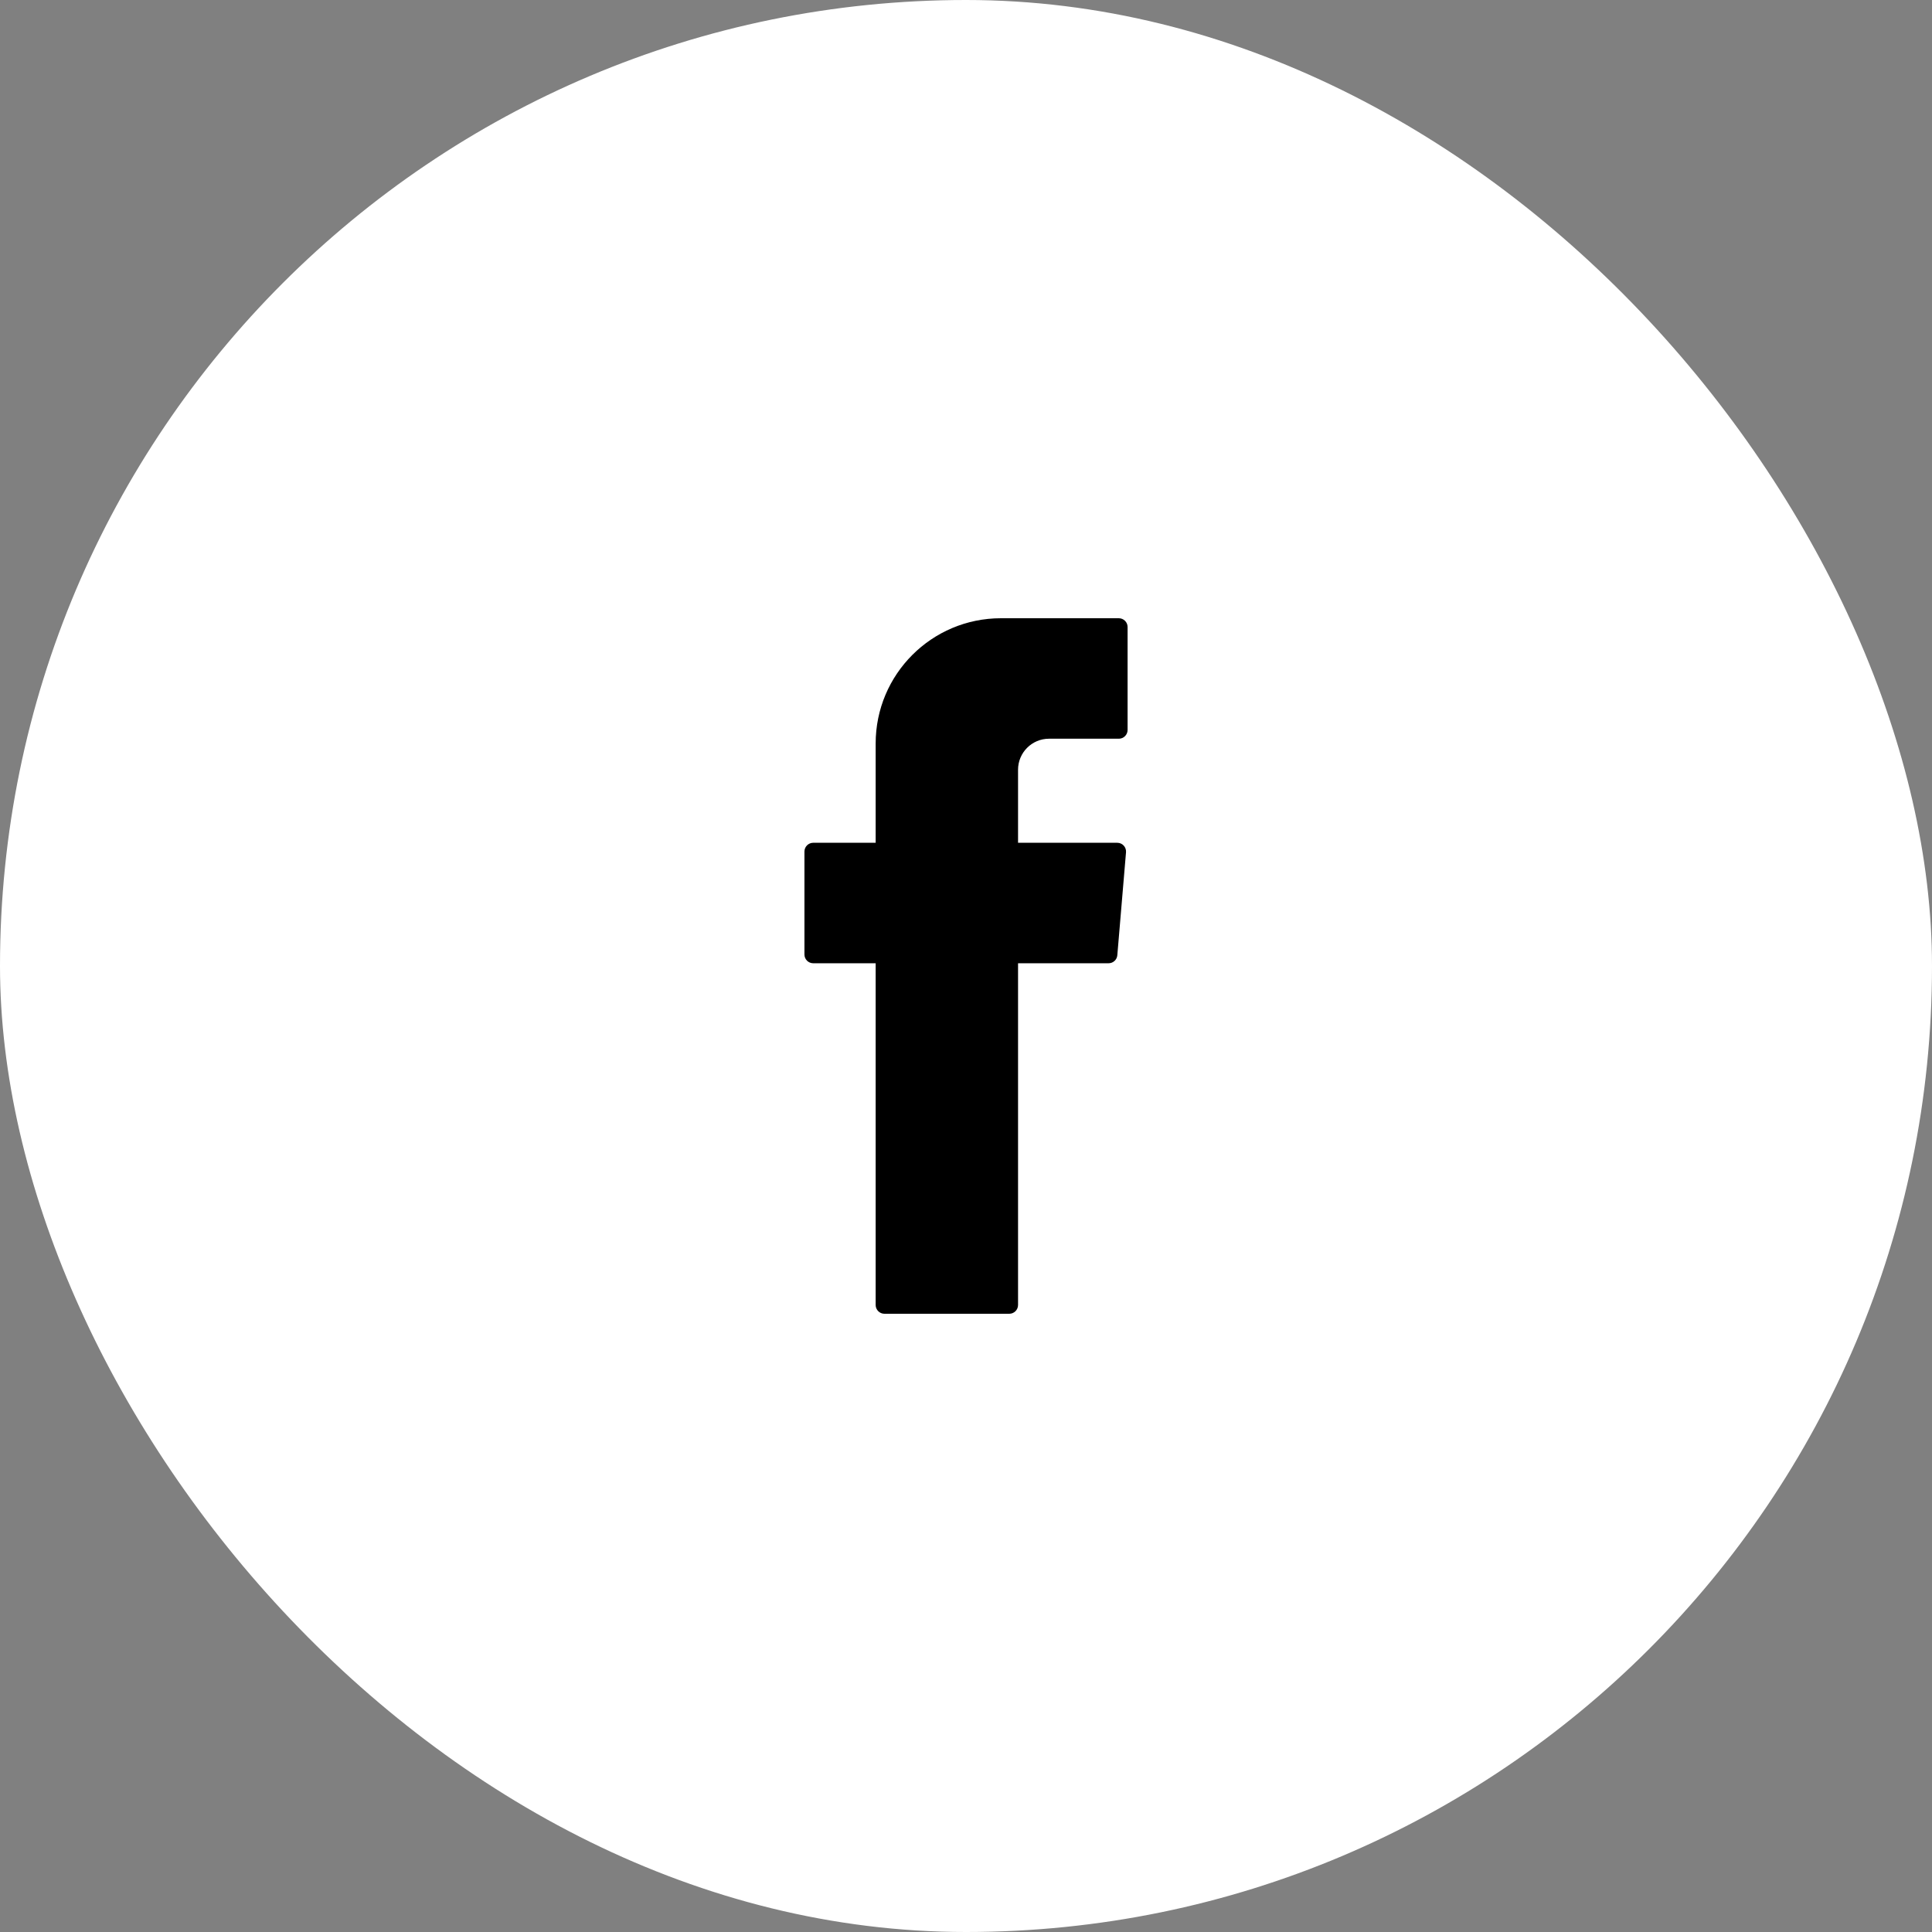<?xml version="1.0" encoding="UTF-8"?> <svg xmlns="http://www.w3.org/2000/svg" width="50" height="50" viewBox="0 0 50 50" fill="none"><rect x="0" y="0" width="50" height="50" fill="#808080" stroke="none"/><rect width="50" height="50" rx="25" fill="white"></rect><g clip-path="url(#clip0_2092_126)"><path fill-rule="evenodd" clip-rule="evenodd" d="M22.662 33.773C22.662 33.898 22.764 34 22.889 34H26.12C26.246 34 26.347 33.898 26.347 33.773V24.929H28.69C28.808 24.929 28.906 24.839 28.916 24.722L29.141 22.057C29.152 21.924 29.048 21.811 28.915 21.811H26.347V19.921C26.347 19.477 26.706 19.118 27.149 19.118H28.955C29.08 19.118 29.182 19.016 29.182 18.891V16.227C29.182 16.102 29.08 16 28.955 16H25.904C24.113 16 22.662 17.451 22.662 19.242V21.811H21.046C20.921 21.811 20.819 21.913 20.819 22.038V24.702C20.819 24.828 20.921 24.929 21.046 24.929H22.662V33.773Z" fill="black"></path></g><defs><clipPath id="clip0_2092_126"><rect width="18" height="18" fill="white" transform="translate(16 16)"></rect></clipPath></defs></svg> 